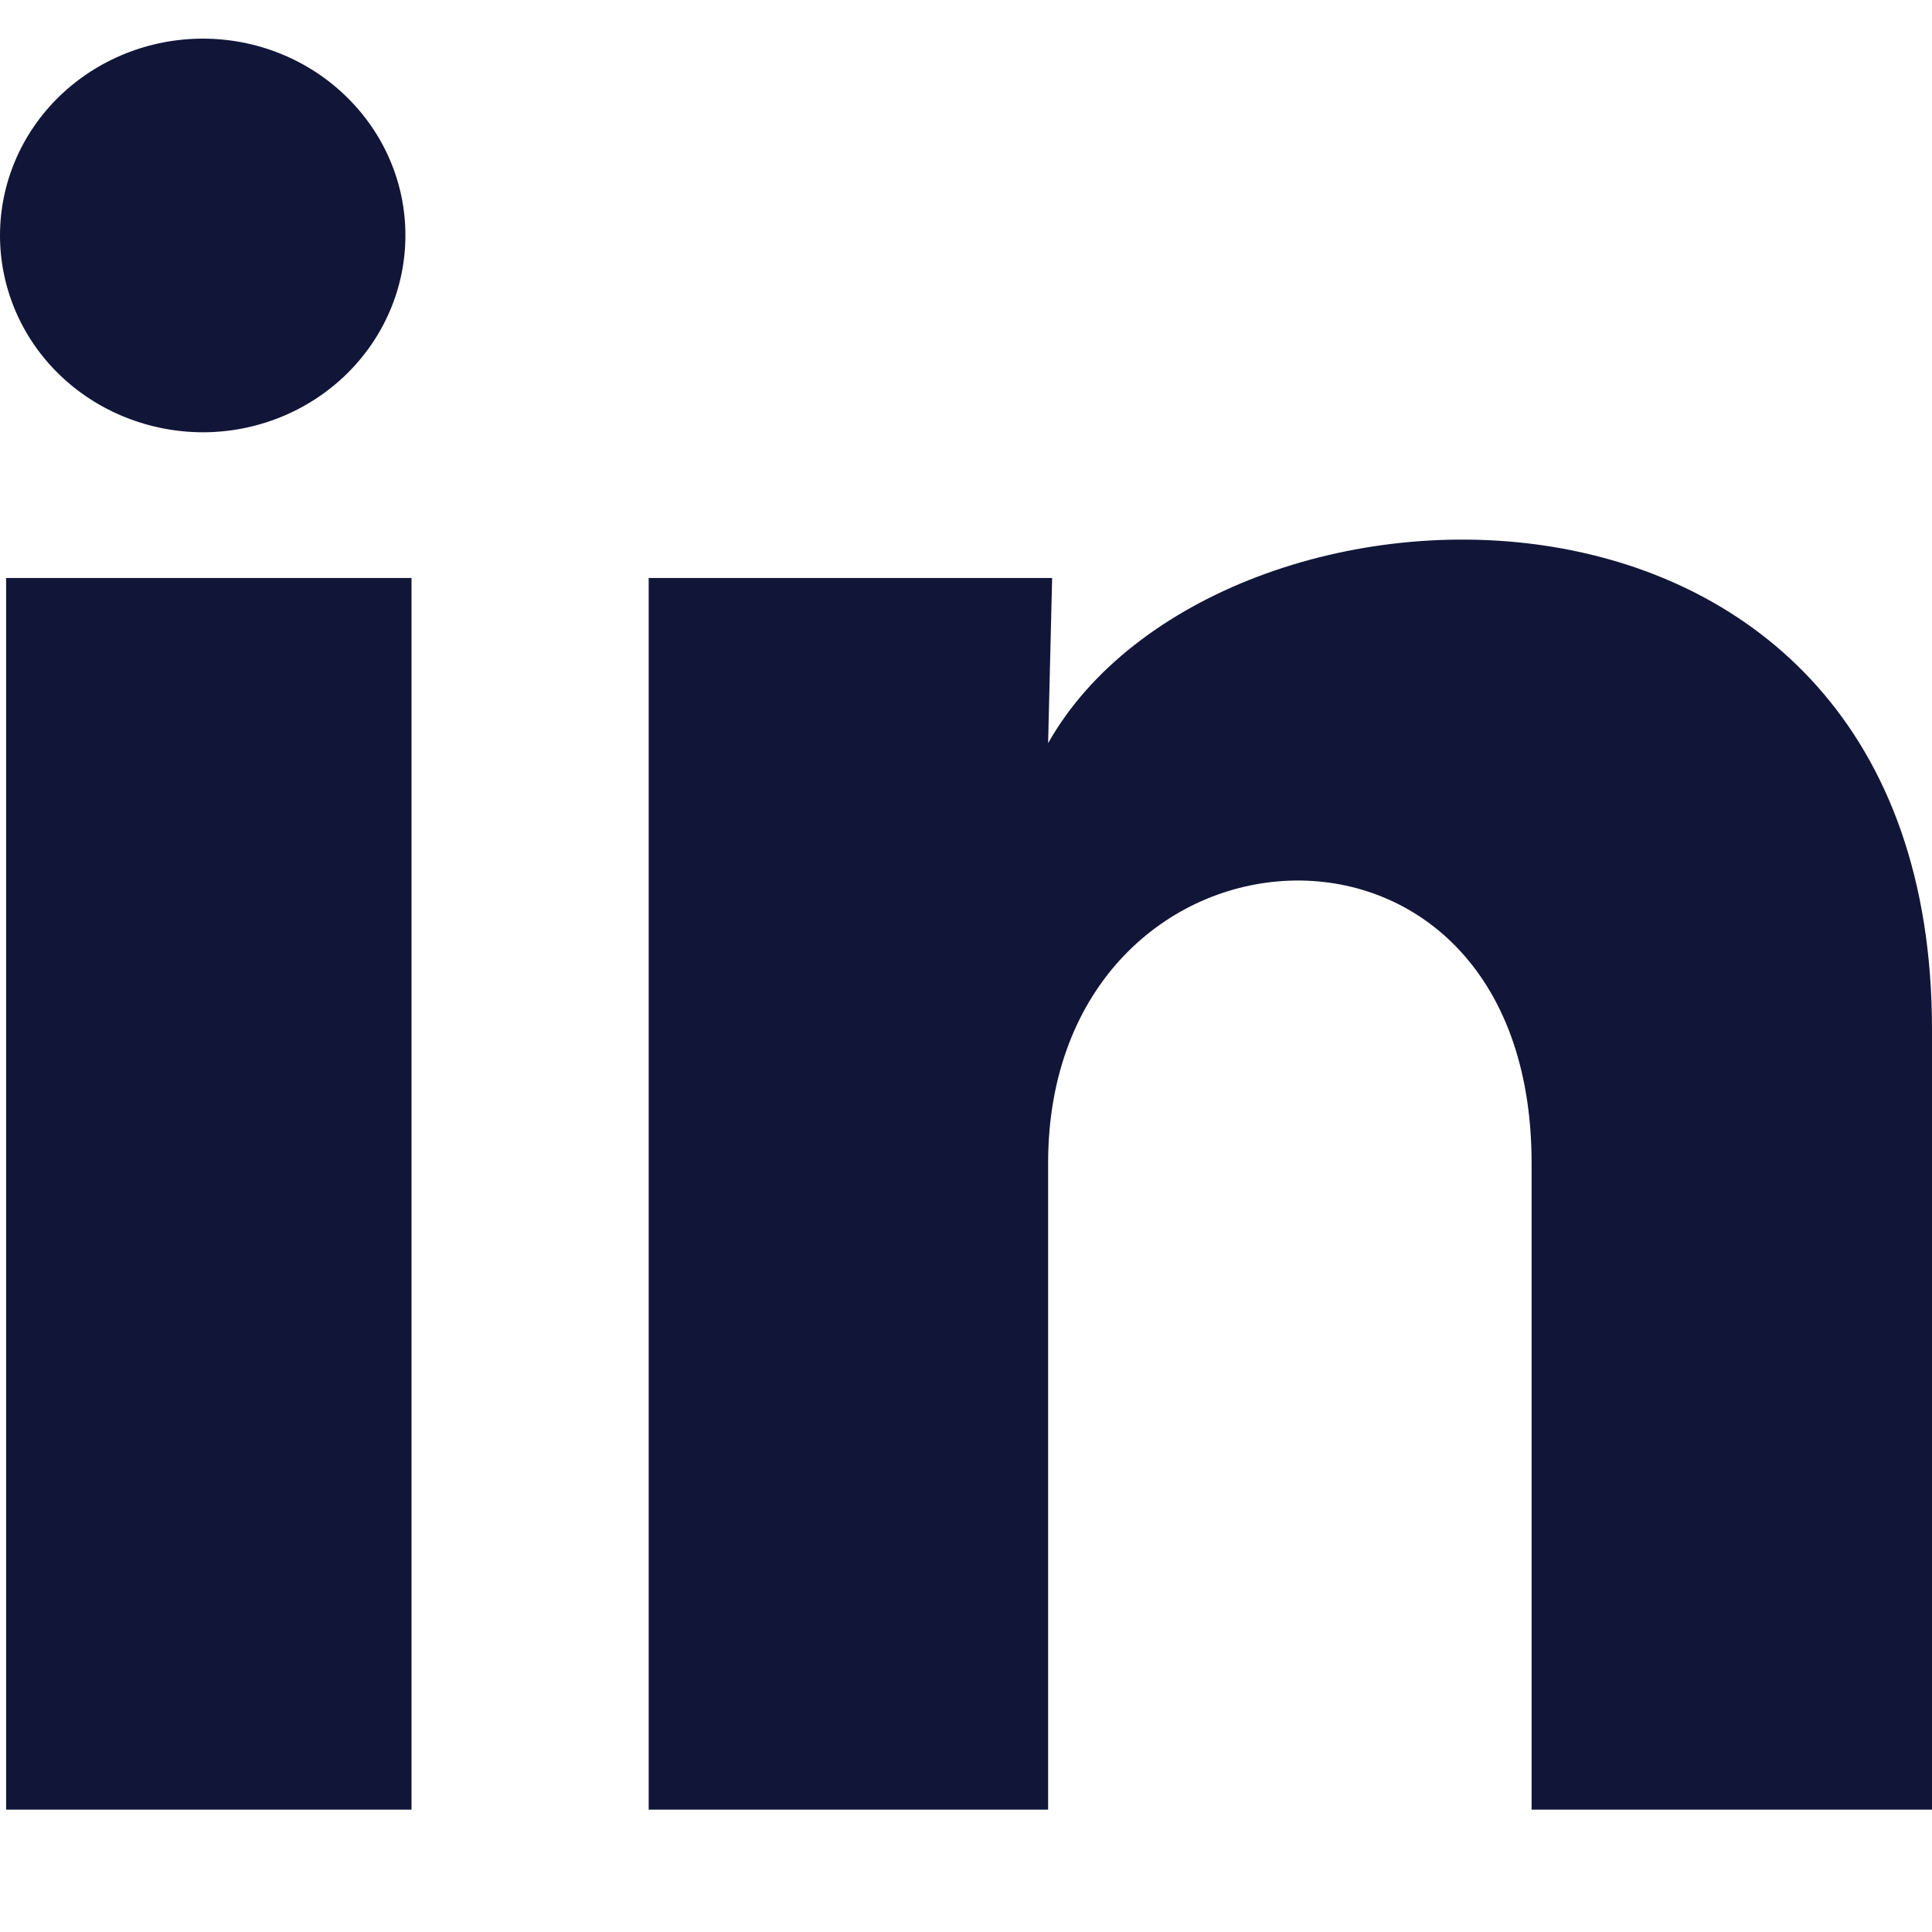 <svg width="12" height="12" viewBox="0 0 12 12" fill="none" xmlns="http://www.w3.org/2000/svg">
<path d="M2.518 1.463C2.518 1.787 2.385 2.098 2.149 2.327C1.913 2.556 1.593 2.685 1.259 2.685C0.925 2.684 0.604 2.555 0.368 2.326C0.132 2.097 -0 1.786 1.57625e-07 1.462C0 1.138 0.133 0.827 0.369 0.598C0.606 0.369 0.926 0.24 1.26 0.24C1.594 0.24 1.914 0.369 2.15 0.599C2.386 0.828 2.519 1.139 2.518 1.463ZM2.556 3.59H0.038V11.24H2.556V3.59ZM6.535 3.59H4.029V11.24H6.51V7.225C6.51 4.989 9.513 4.781 9.513 7.225V11.24H12V6.394C12 2.624 7.555 2.765 6.51 4.616L6.535 3.59Z" fill="#111638"/>
</svg>

